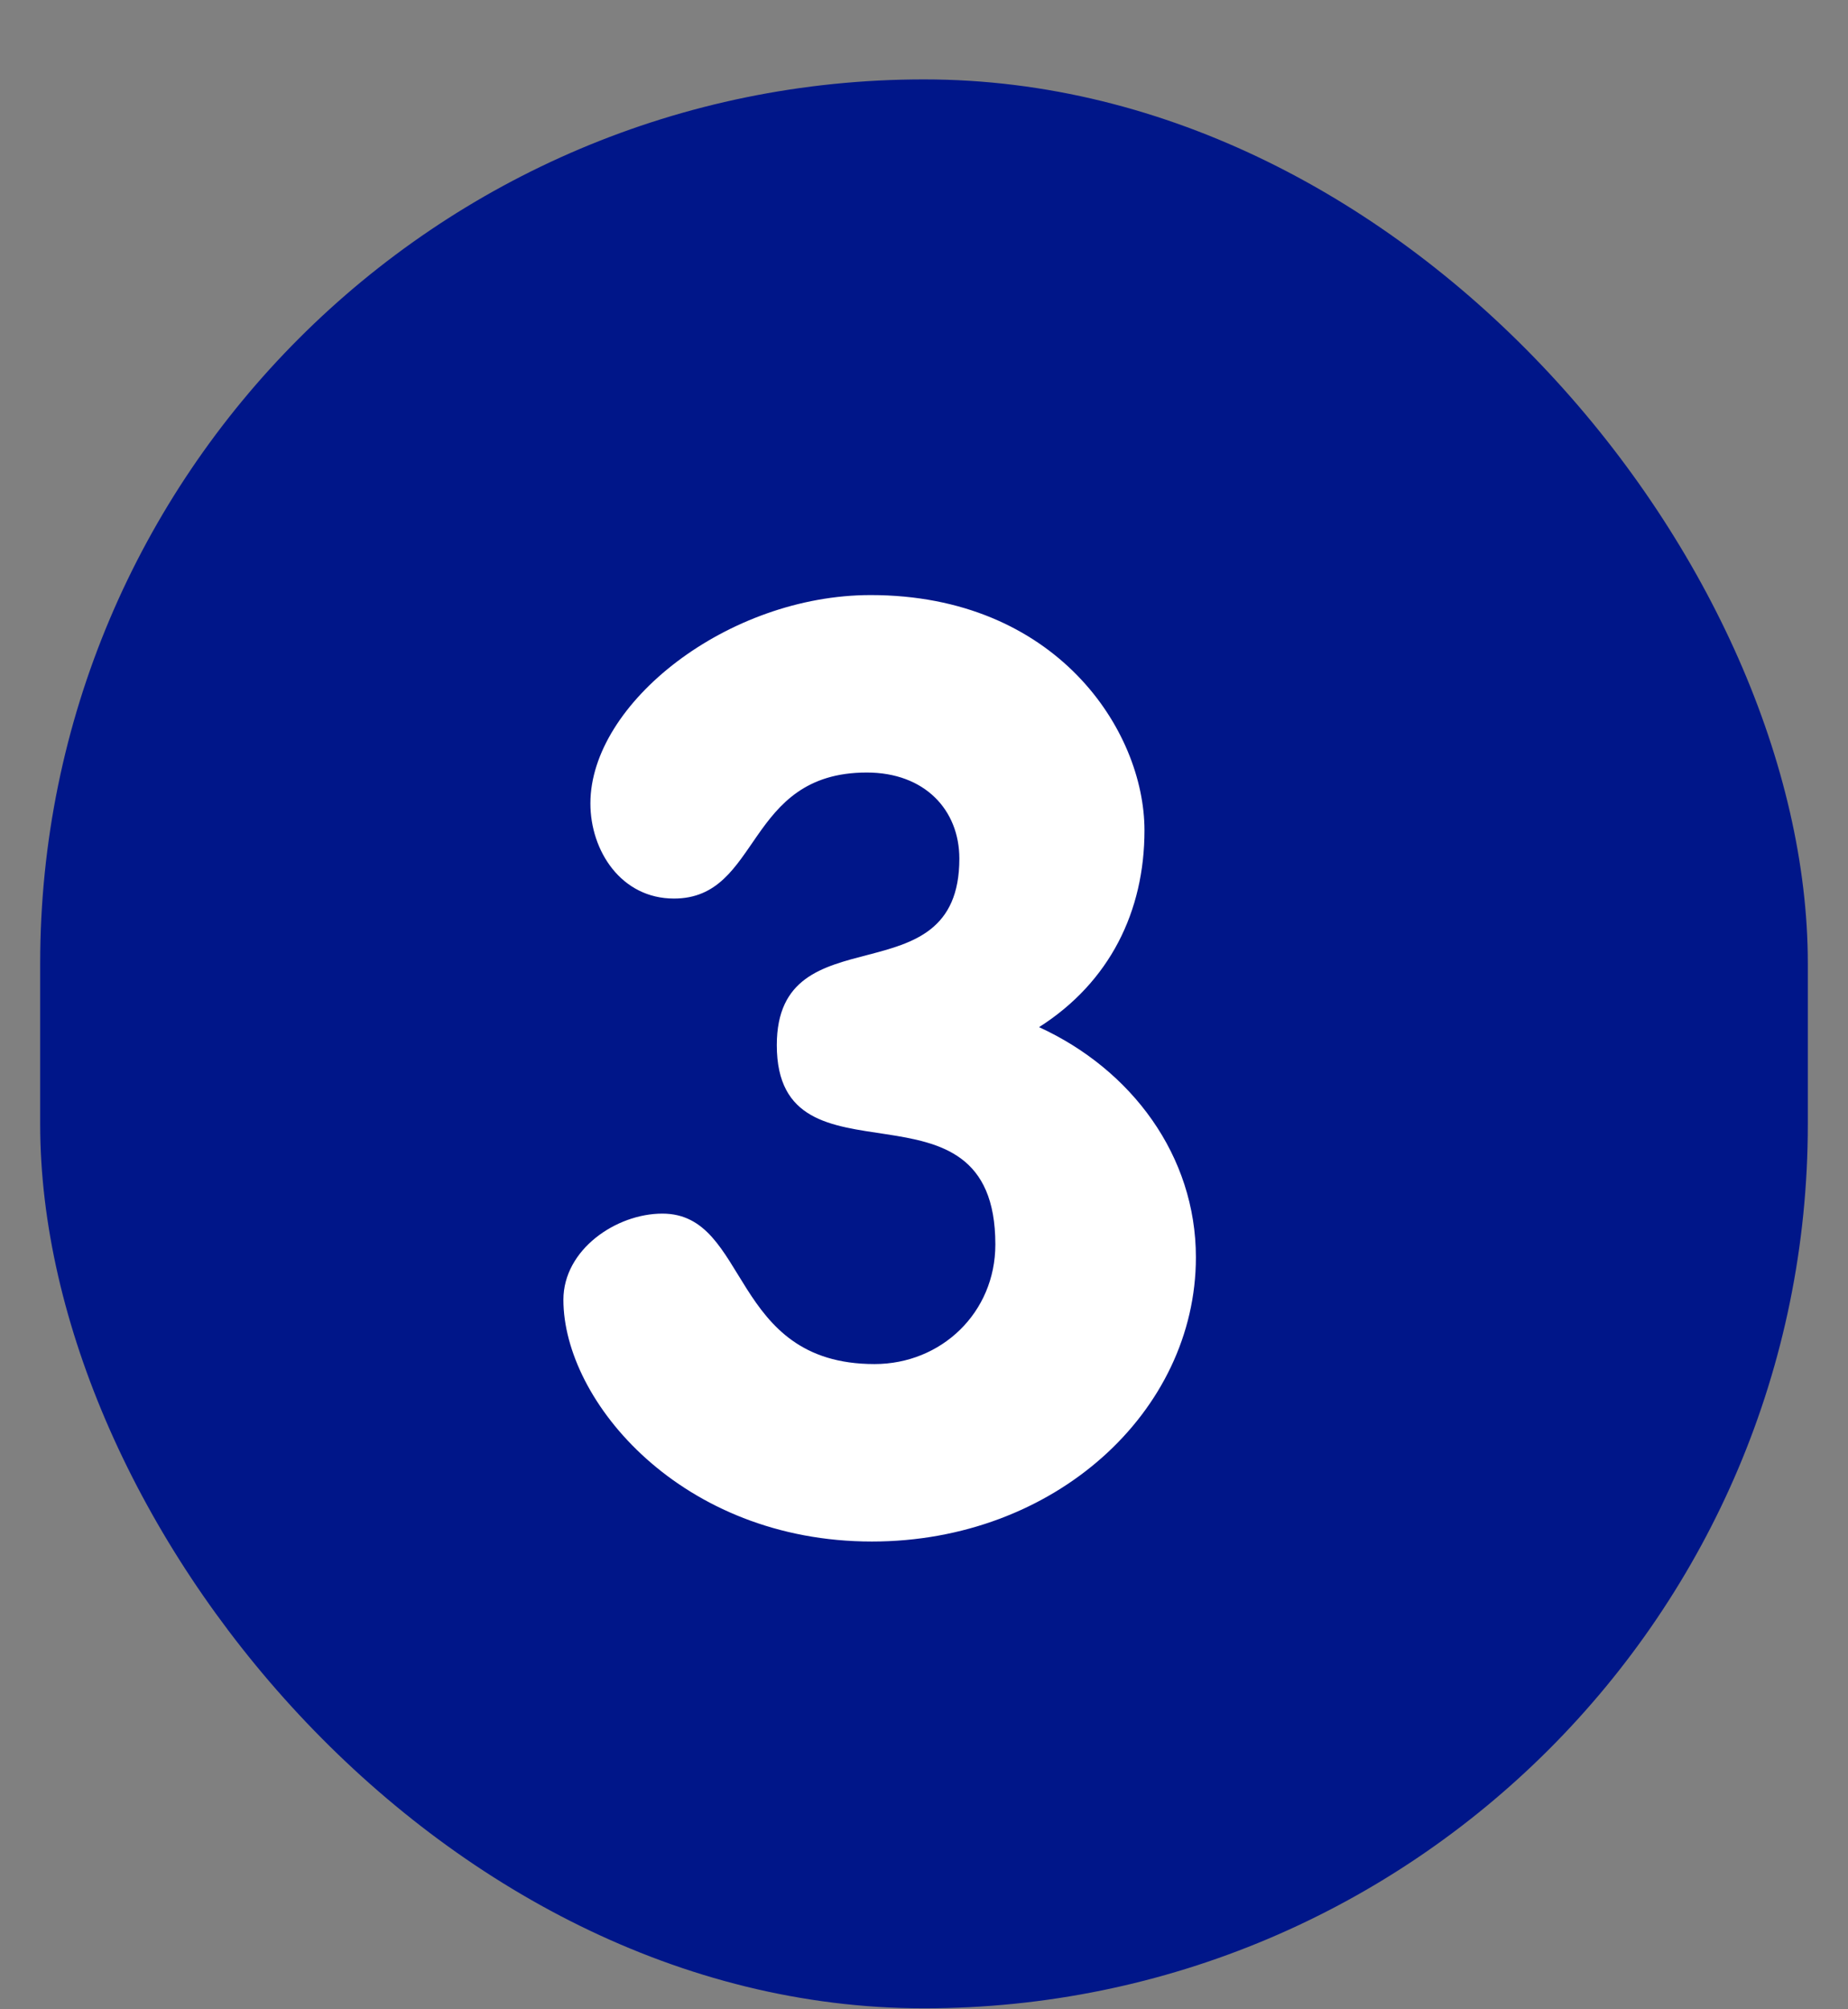 <svg width="23" height="25" viewBox="0 0 23 25" fill="none" xmlns="http://www.w3.org/2000/svg">
<rect x="0" y="0" width="23" height="25" fill="#808080" stroke="none"/>
<rect x="0.5" y="0.988" width="22" height="24" rx="11" fill="#001689"/>
<path d="M10.836 7.404C13.14 7.404 14.244 9.084 14.244 10.332C14.244 11.34 13.812 12.22 12.932 12.78C14.084 13.308 14.884 14.38 14.884 15.644C14.884 17.564 13.124 19.18 10.852 19.18C8.484 19.18 7.012 17.436 7.012 16.172C7.012 15.548 7.668 15.1 8.244 15.1C9.332 15.1 9.076 16.972 10.884 16.972C11.716 16.972 12.388 16.332 12.388 15.484C12.388 13.244 9.668 14.892 9.668 13.004C9.668 11.324 11.94 12.46 11.94 10.684C11.94 10.076 11.508 9.612 10.788 9.612C9.268 9.612 9.476 11.18 8.388 11.18C7.732 11.18 7.348 10.588 7.348 9.996C7.348 8.748 9.06 7.404 10.836 7.404Z" fill="white"/>
</svg>
